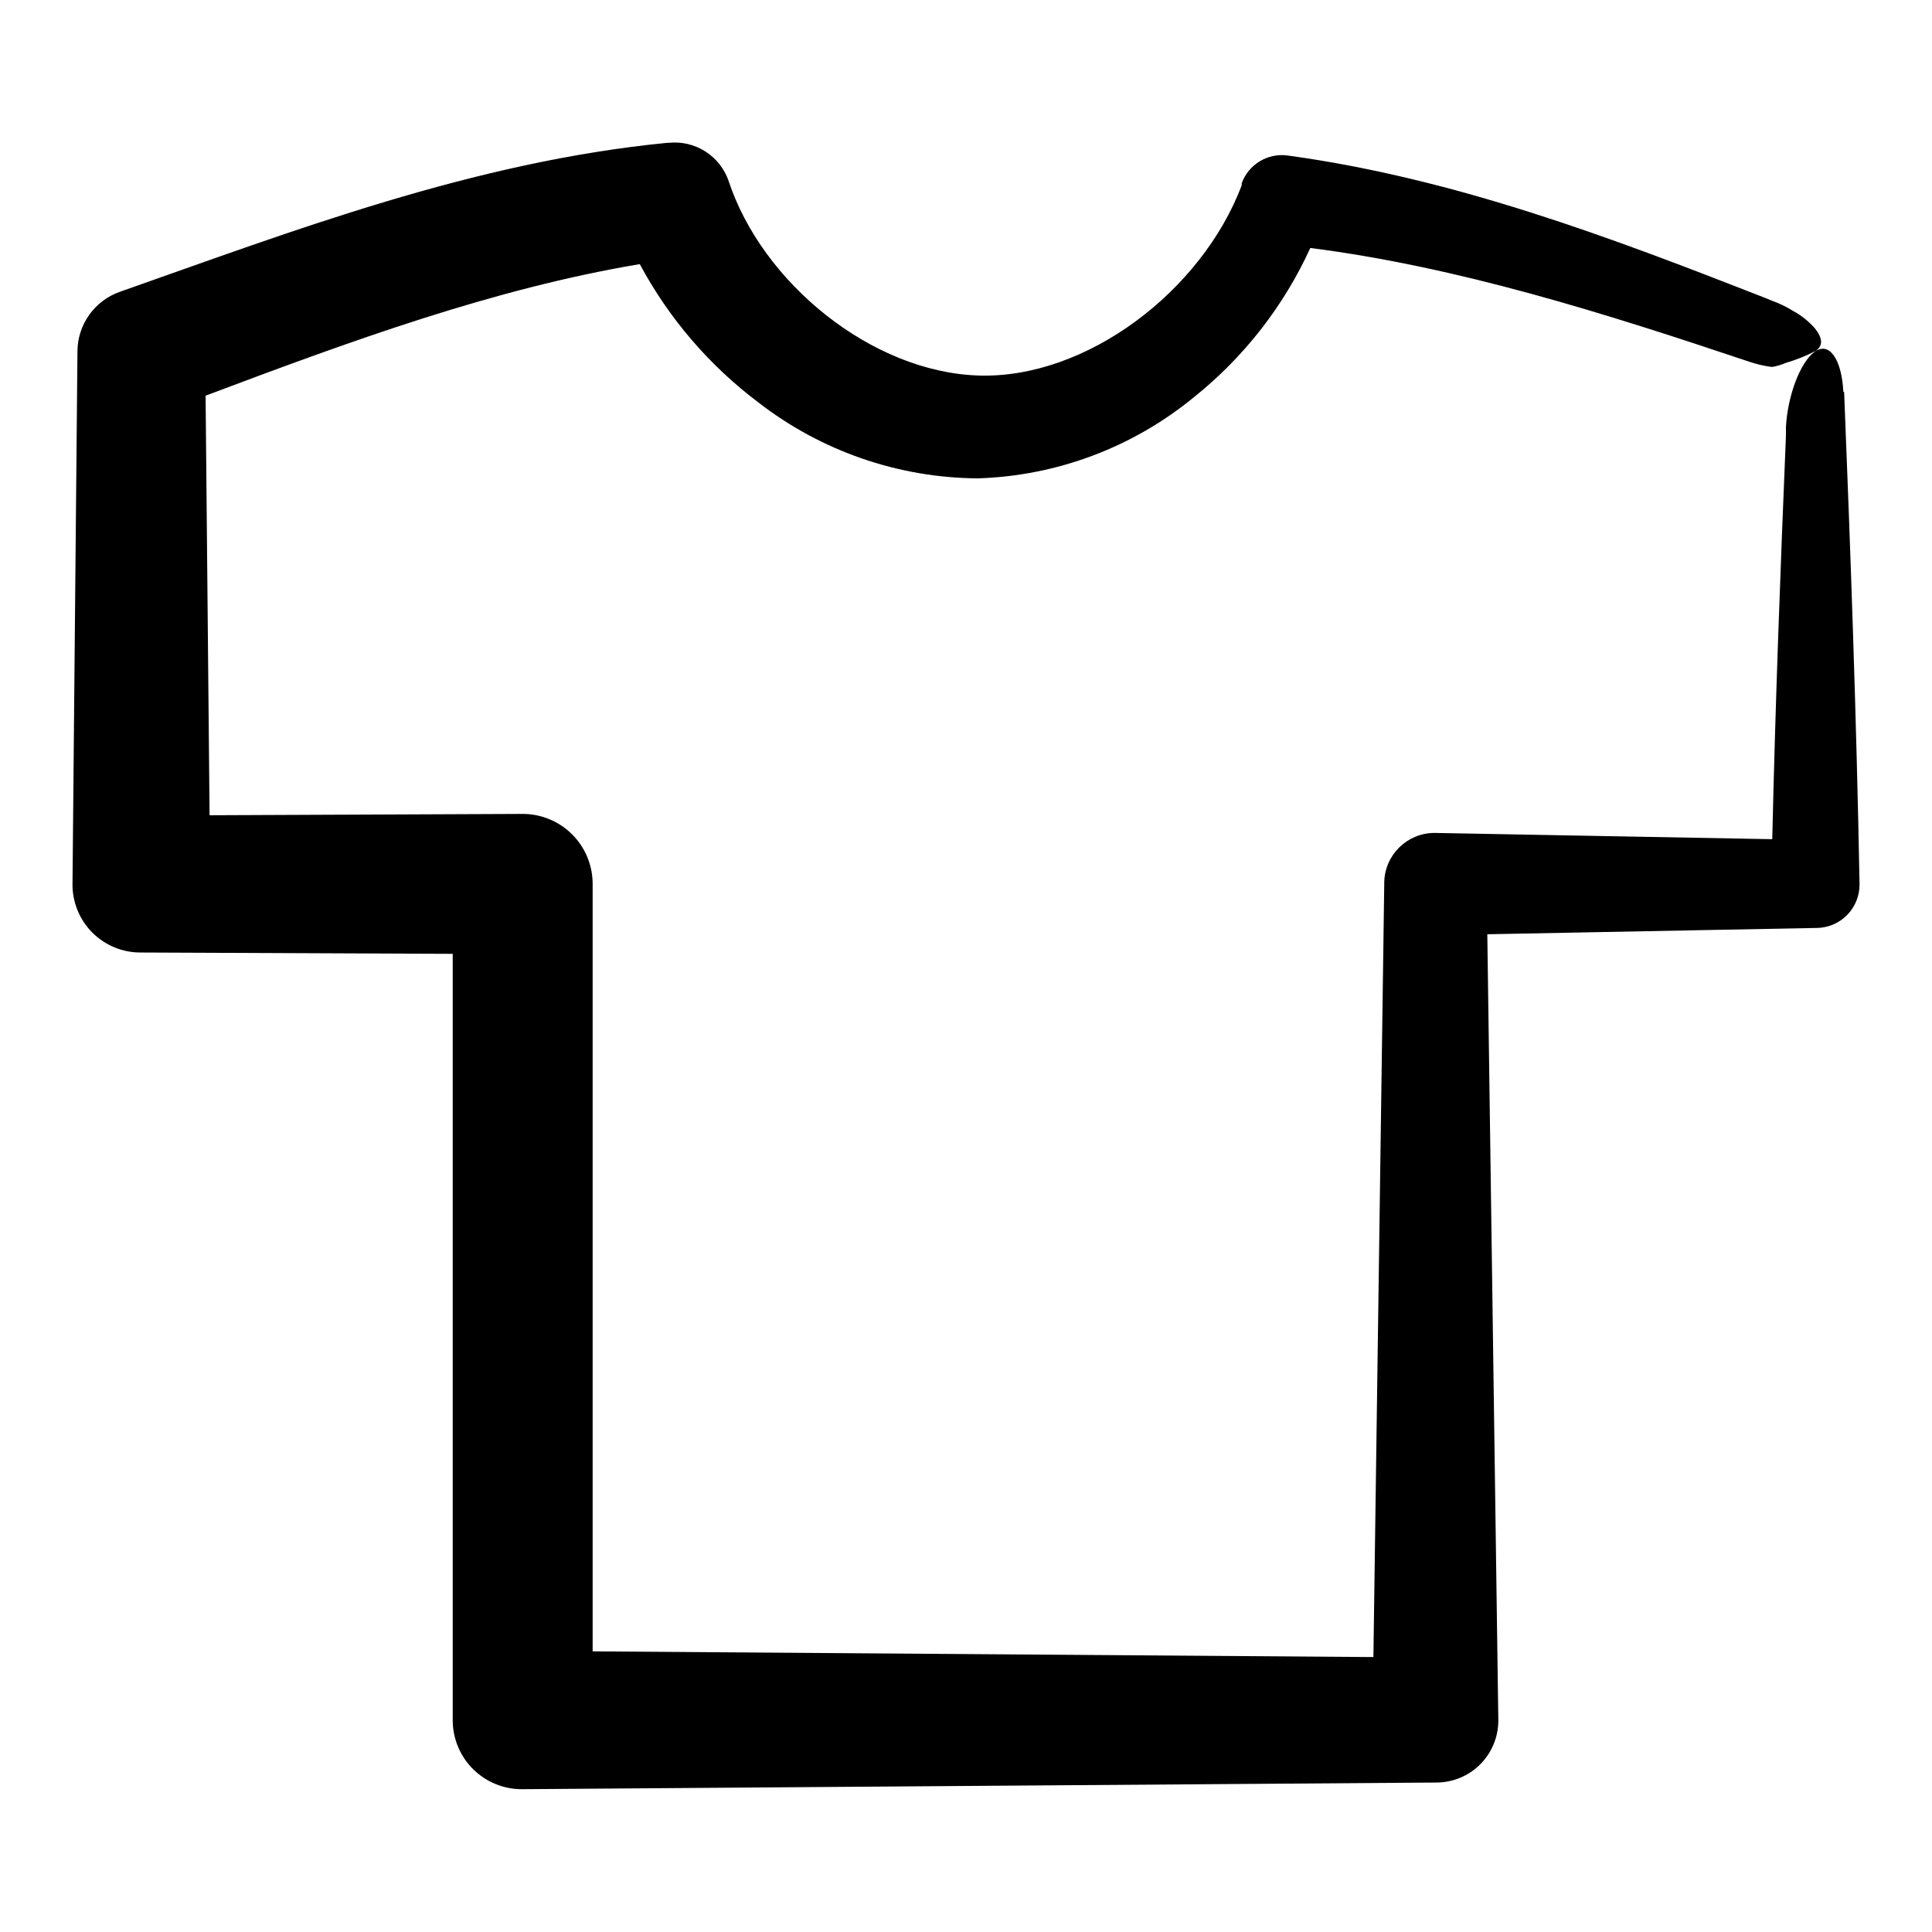 <?xml version="1.0" encoding="UTF-8"?>
<!-- Uploaded to: SVG Repo, www.svgrepo.com, Generator: SVG Repo Mixer Tools -->
<svg fill="#000000" width="800px" height="800px" version="1.1" viewBox="144 144 512 512" xmlns="http://www.w3.org/2000/svg">
 <path d="m632.51 247.85c-0.453-8.766-3.777-13.402-7.609-10.629-3.828 2.769-7.152 11.637-7.606 19.898v2.316c-1.512 36.273-2.82 71.691-3.629 106.96l-89.527-1.66c-7.258 0.027-13.164 5.844-13.301 13.102v0.453l-2.871 204.85-206.91-1.512v-203.34c0.012-4.961-1.961-9.723-5.484-13.215-3.523-3.492-8.297-5.43-13.258-5.375l-82.777 0.352-1.055-111.19c38.543-14.508 76.328-28.363 115.07-34.863h-0.004c7.684 14.344 18.395 26.84 31.391 36.625 16.629 12.906 37.039 19.984 58.086 20.152 21.008-0.625 41.207-8.211 57.438-21.562 13.207-10.578 23.75-24.105 30.781-39.496 39.246 5.039 77.84 17.23 116.58 30.23v-0.004c1.883 0.629 3.824 1.07 5.793 1.312 1.23-0.207 2.434-0.562 3.578-1.059 2.746-0.809 5.41-1.871 7.961-3.176 1.914-1.309 2.066-3.324-0.402-6.246h-0.004c-1.602-1.766-3.492-3.25-5.59-4.383-1.777-1.113-3.668-2.023-5.644-2.723l-2.215-0.906c-40.305-15.77-81.566-31.438-125.95-37.535-5.324-0.773-10.461 2.301-12.293 7.359v0.555c-10.629 28.062-41.16 51.238-69.625 50.383-28.465-0.859-57.484-24.641-66.352-51.594-1.121-3.227-3.297-5.977-6.18-7.805-2.883-1.832-6.297-2.633-9.691-2.273h-0.402c-51.438 5.039-99.25 23.375-145.1 39.5-3.25 1.156-6.07 3.285-8.07 6.098s-3.086 6.172-3.113 9.621v0.301l-1.312 140.92c-0.039 4.82 1.859 9.457 5.269 12.867 3.41 3.41 8.047 5.309 12.867 5.269l82.625 0.352v203.19c0.027 4.859 1.988 9.508 5.445 12.918 3.461 3.414 8.137 5.309 12.996 5.269l241.83-1.762h0.453v-0.004c4.348-0.012 8.512-1.746 11.582-4.828 3.066-3.078 4.793-7.246 4.793-11.594l-2.922-208.38 86.754-1.664h0.453c3.066-0.012 5.996-1.25 8.145-3.434 2.148-2.188 3.332-5.141 3.293-8.203-0.805-43.934-2.367-87.715-4.082-130.39z"/>
</svg>